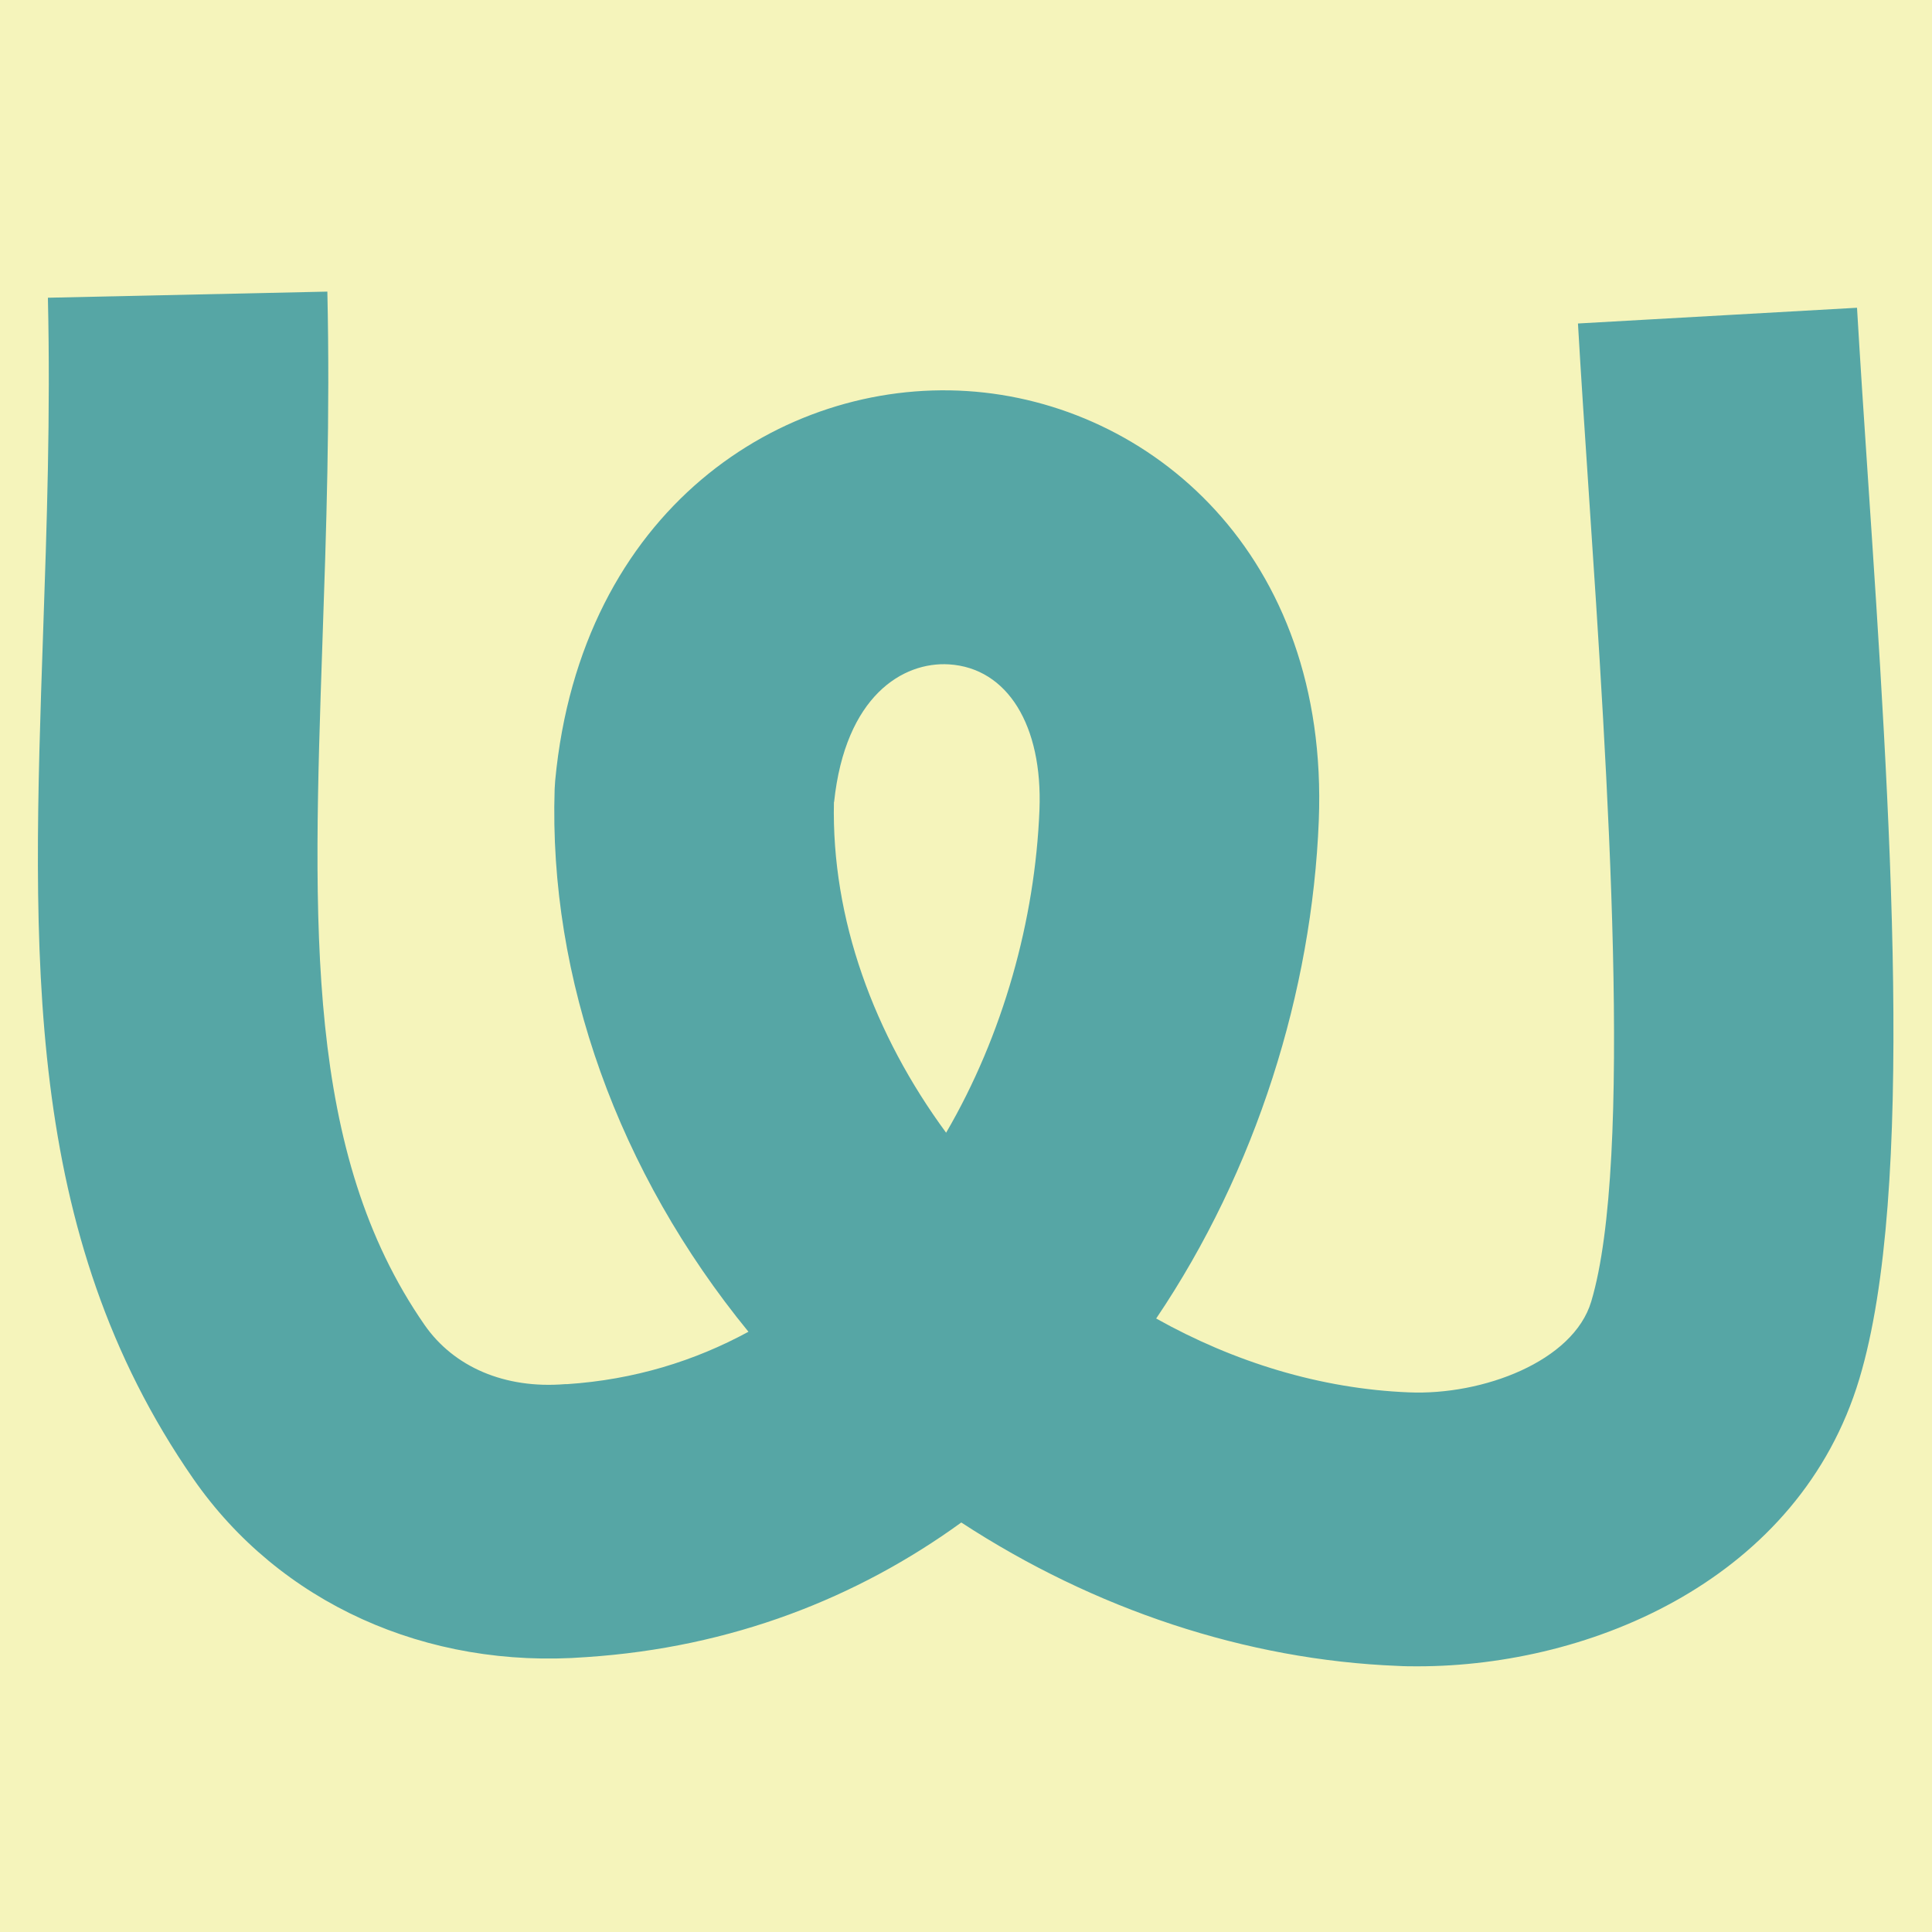 <?xml version="1.0" encoding="UTF-8"?>
<svg xmlns="http://www.w3.org/2000/svg" width="48" height="48" viewBox="0 0 48 48" fill="none">
  <rect width="48" height="48" fill="#F5F4BB"></rect>
  <path d="M35.226 41.399C35.057 41.399 34.896 41.399 34.731 41.389C30.958 41.241 27.184 39.981 23.883 37.826C21.297 39.7 18.18 40.931 14.571 41.17C10.59 41.477 6.942 39.823 4.801 36.738C0.56 30.623 0.797 23.716 1.071 15.718C1.163 13.056 1.256 10.301 1.19 7.397L8.133 7.245C8.202 10.34 8.106 13.189 8.011 15.944C7.77 23.035 7.579 28.636 10.547 32.916C11.279 33.969 12.549 34.509 14.034 34.389H14.086C15.755 34.279 17.259 33.814 18.595 33.087C15.366 29.14 13.628 24.32 13.78 19.604L13.793 19.398C14.429 12.653 19.43 9.419 24.031 9.716C28.57 10.007 33.026 13.767 32.765 20.386C32.597 24.631 31.212 29.072 28.725 32.758C30.657 33.84 32.805 34.505 35.005 34.593C36.839 34.67 39.088 33.824 39.533 32.338C40.582 28.836 39.943 19.252 39.474 12.255C39.375 10.766 39.279 9.342 39.204 8.037L46.137 7.646C46.213 8.935 46.305 10.34 46.404 11.809C46.962 20.147 47.595 29.596 46.196 34.254C44.709 39.212 39.566 41.399 35.222 41.399H35.226ZM20.719 19.924C20.653 22.831 21.719 25.713 23.506 28.142C24.922 25.713 25.716 22.86 25.825 20.124C25.908 18.018 25.027 16.597 23.579 16.506C22.435 16.435 21.003 17.288 20.723 19.924H20.719Z" fill="#56A6A5"></path>
</svg>
